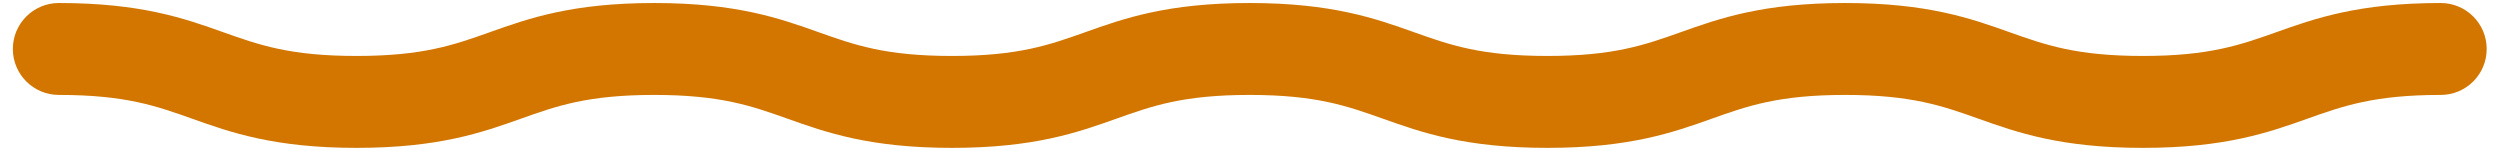 <svg xmlns="http://www.w3.org/2000/svg" xmlns:xlink="http://www.w3.org/1999/xlink" viewBox="0 0 136 9"><style type="text/css">	.st0{fill:#D27600;}    </style><title>Wavy Line Large</title><g stroke="none" stroke-width="1"><path class="st0" d="M116.575,8.044 C112.095,8.044 109.726,7.202 107.637,6.46 C105.682,5.765 103.994,5.164 100.375,5.164 C96.757,5.164 95.068,5.764 93.113,6.46 C91.024,7.202 88.657,8.044 84.176,8.044 C79.695,8.044 77.328,7.202 75.239,6.46 C73.284,5.765 71.596,5.164 67.977,5.164 C64.361,5.164 62.674,5.764 60.72,6.46 C58.632,7.202 56.264,8.044 51.785,8.044 C47.305,8.044 44.938,7.202 42.849,6.46 C40.895,5.765 39.207,5.164 35.589,5.164 C31.971,5.164 30.283,5.764 28.329,6.46 C26.24,7.202 23.874,8.044 19.393,8.044 C14.914,8.044 12.547,7.202 10.459,6.46 C8.505,5.764 6.816,5.164 3.199,5.164 C1.818,5.164 0.699,4.045 0.699,2.664 C0.699,1.283 1.818,0.164 3.199,0.164 C7.68,0.164 10.047,1.006 12.135,1.749 C14.089,2.444 15.776,3.044 19.393,3.044 C23.011,3.044 24.699,2.444 26.653,1.749 C28.742,1.006 31.108,0.164 35.589,0.164 C40.069,0.164 42.436,1.006 44.525,1.749 C46.479,2.444 48.168,3.044 51.785,3.044 C55.402,3.044 57.09,2.444 59.044,1.749 C61.132,1.006 63.498,0.164 67.977,0.164 C72.459,0.164 74.826,1.006 76.915,1.749 C78.869,2.444 80.557,3.044 84.176,3.044 C87.794,3.044 89.482,2.444 91.437,1.749 C93.526,1.006 95.893,0.164 100.375,0.164 C104.856,0.164 107.224,1.006 109.313,1.749 C111.268,2.444 112.957,3.044 116.575,3.044 C120.194,3.044 121.883,2.443 123.838,1.749 C125.928,1.006 128.295,0.164 132.776,0.164 C134.157,0.164 135.276,1.283 135.276,2.664 C135.276,4.045 134.157,5.164 132.776,5.164 C129.157,5.164 127.469,5.765 125.513,6.46 C123.424,7.202 121.056,8.044 116.575,8.044"></path></g></svg>